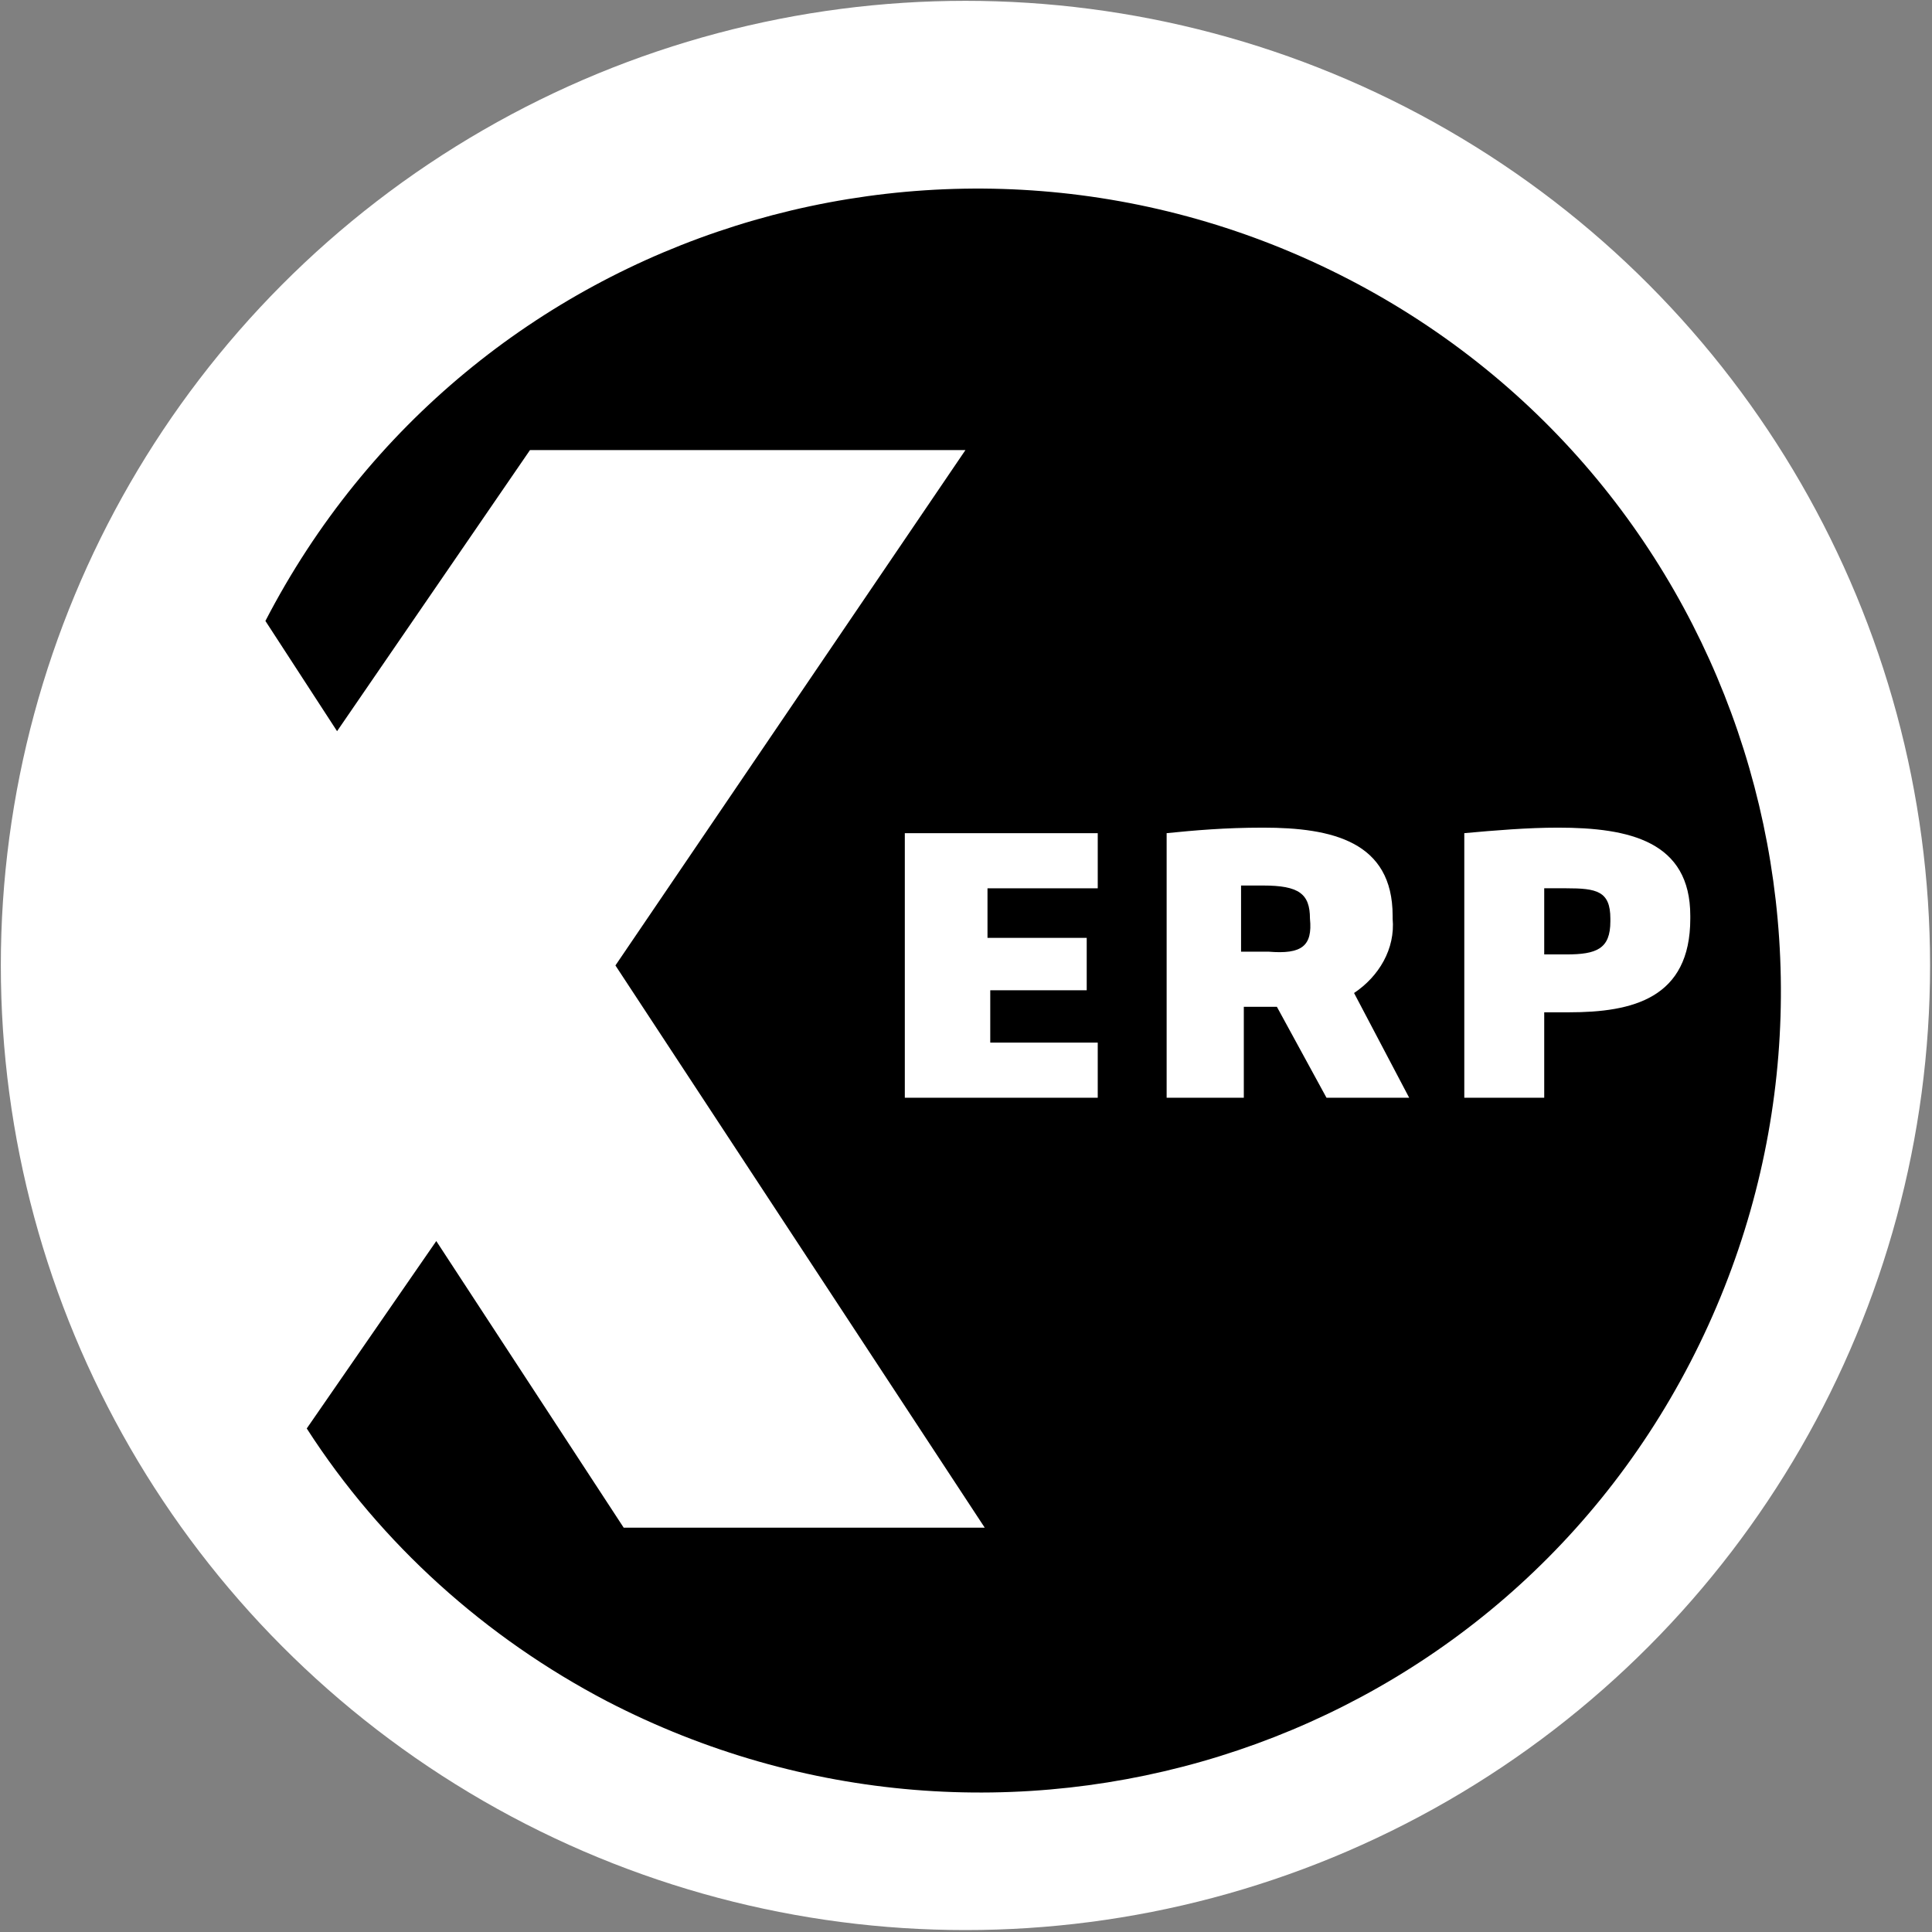 <?xml version="1.0" encoding="utf-8"?>
<!-- Generator: Adobe Illustrator 24.3.0, SVG Export Plug-In . SVG Version: 6.00 Build 0)  -->
<svg version="1.1" id="Layer_1" xmlns="http://www.w3.org/2000/svg" xmlns:xlink="http://www.w3.org/1999/xlink" x="0px" y="0px"
	 viewBox="0 0 70.1 70.1" style="enable-background:new 0 0 70.1 70.1;" xml:space="preserve">
<rect x="0" y="0" width="70.1" height="70.1" fill="#808080" stroke="none"/>
<style type="text/css">
	.st0{fill:#FFFFFF;}
	<!--.st1{fill:#d74d4b;}-->
</style>
<symbol  id="Webpage_Isotype" viewBox="-35 -35 70.1 70.1">
	<circle class="st0" cx="0" cy="0" r="35"/>
	<path class="st1" d="M-12.4,20.4H0.7L-12.7,0L0-18.7h-15.8l-7,10.2l-2.6-4c7.4-14.3,25-19.8,39.3-12.4s19.8,25,12.4,39.3
		S1.3,34.1-13,26.7c-4.4-2.3-8.2-5.7-10.9-9.9l4.7-6.8L-12.4,20.4z"/>
	<path class="st0" d="M-2.2,4.8v-9.6h7v2h-4V-1h3.6v1.9H0.9v1.9h3.9v2L-2.2,4.8z"/>
	<path class="st0" d="M13.1,4.8l-1.8-3.3h-1.2v3.3H7.3v-9.6c1-0.1,2.1-0.2,3.5-0.2c2.5,0,4.7,0.5,4.7,3.2v0.1
		C15.6-0.6,15,0.4,14.1,1l2,3.8H13.1z M12.5-1.7c0-0.9-0.4-1.2-1.7-1.2h-0.8v2.4H11C12.2-0.4,12.6-0.7,12.5-1.7L12.5-1.7z"/>
	<path class="st0" d="M21.9,1.7c-0.3,0-0.5,0-0.9,0v3.1h-2.9v-9.6c1.1-0.1,2.3-0.2,3.4-0.2c2.6,0,4.8,0.5,4.8,3.2v0.1
		C26.3,1.2,24.2,1.7,21.9,1.7z M23.4-1.7c0-1-0.5-1.1-1.6-1.1c-0.3,0-0.6,0-0.8,0v2.4h0.8c1.1,0,1.6-0.2,1.6-1.2L23.4-1.7z"/>
</symbol>
<use xlink:href="#Webpage_Isotype"  width="70.1" height="70.1" x="-35" y="-35" transform="matrix(1 0 0 1 35.03 35.03)" style="overflow:visible;"/>
</svg>

